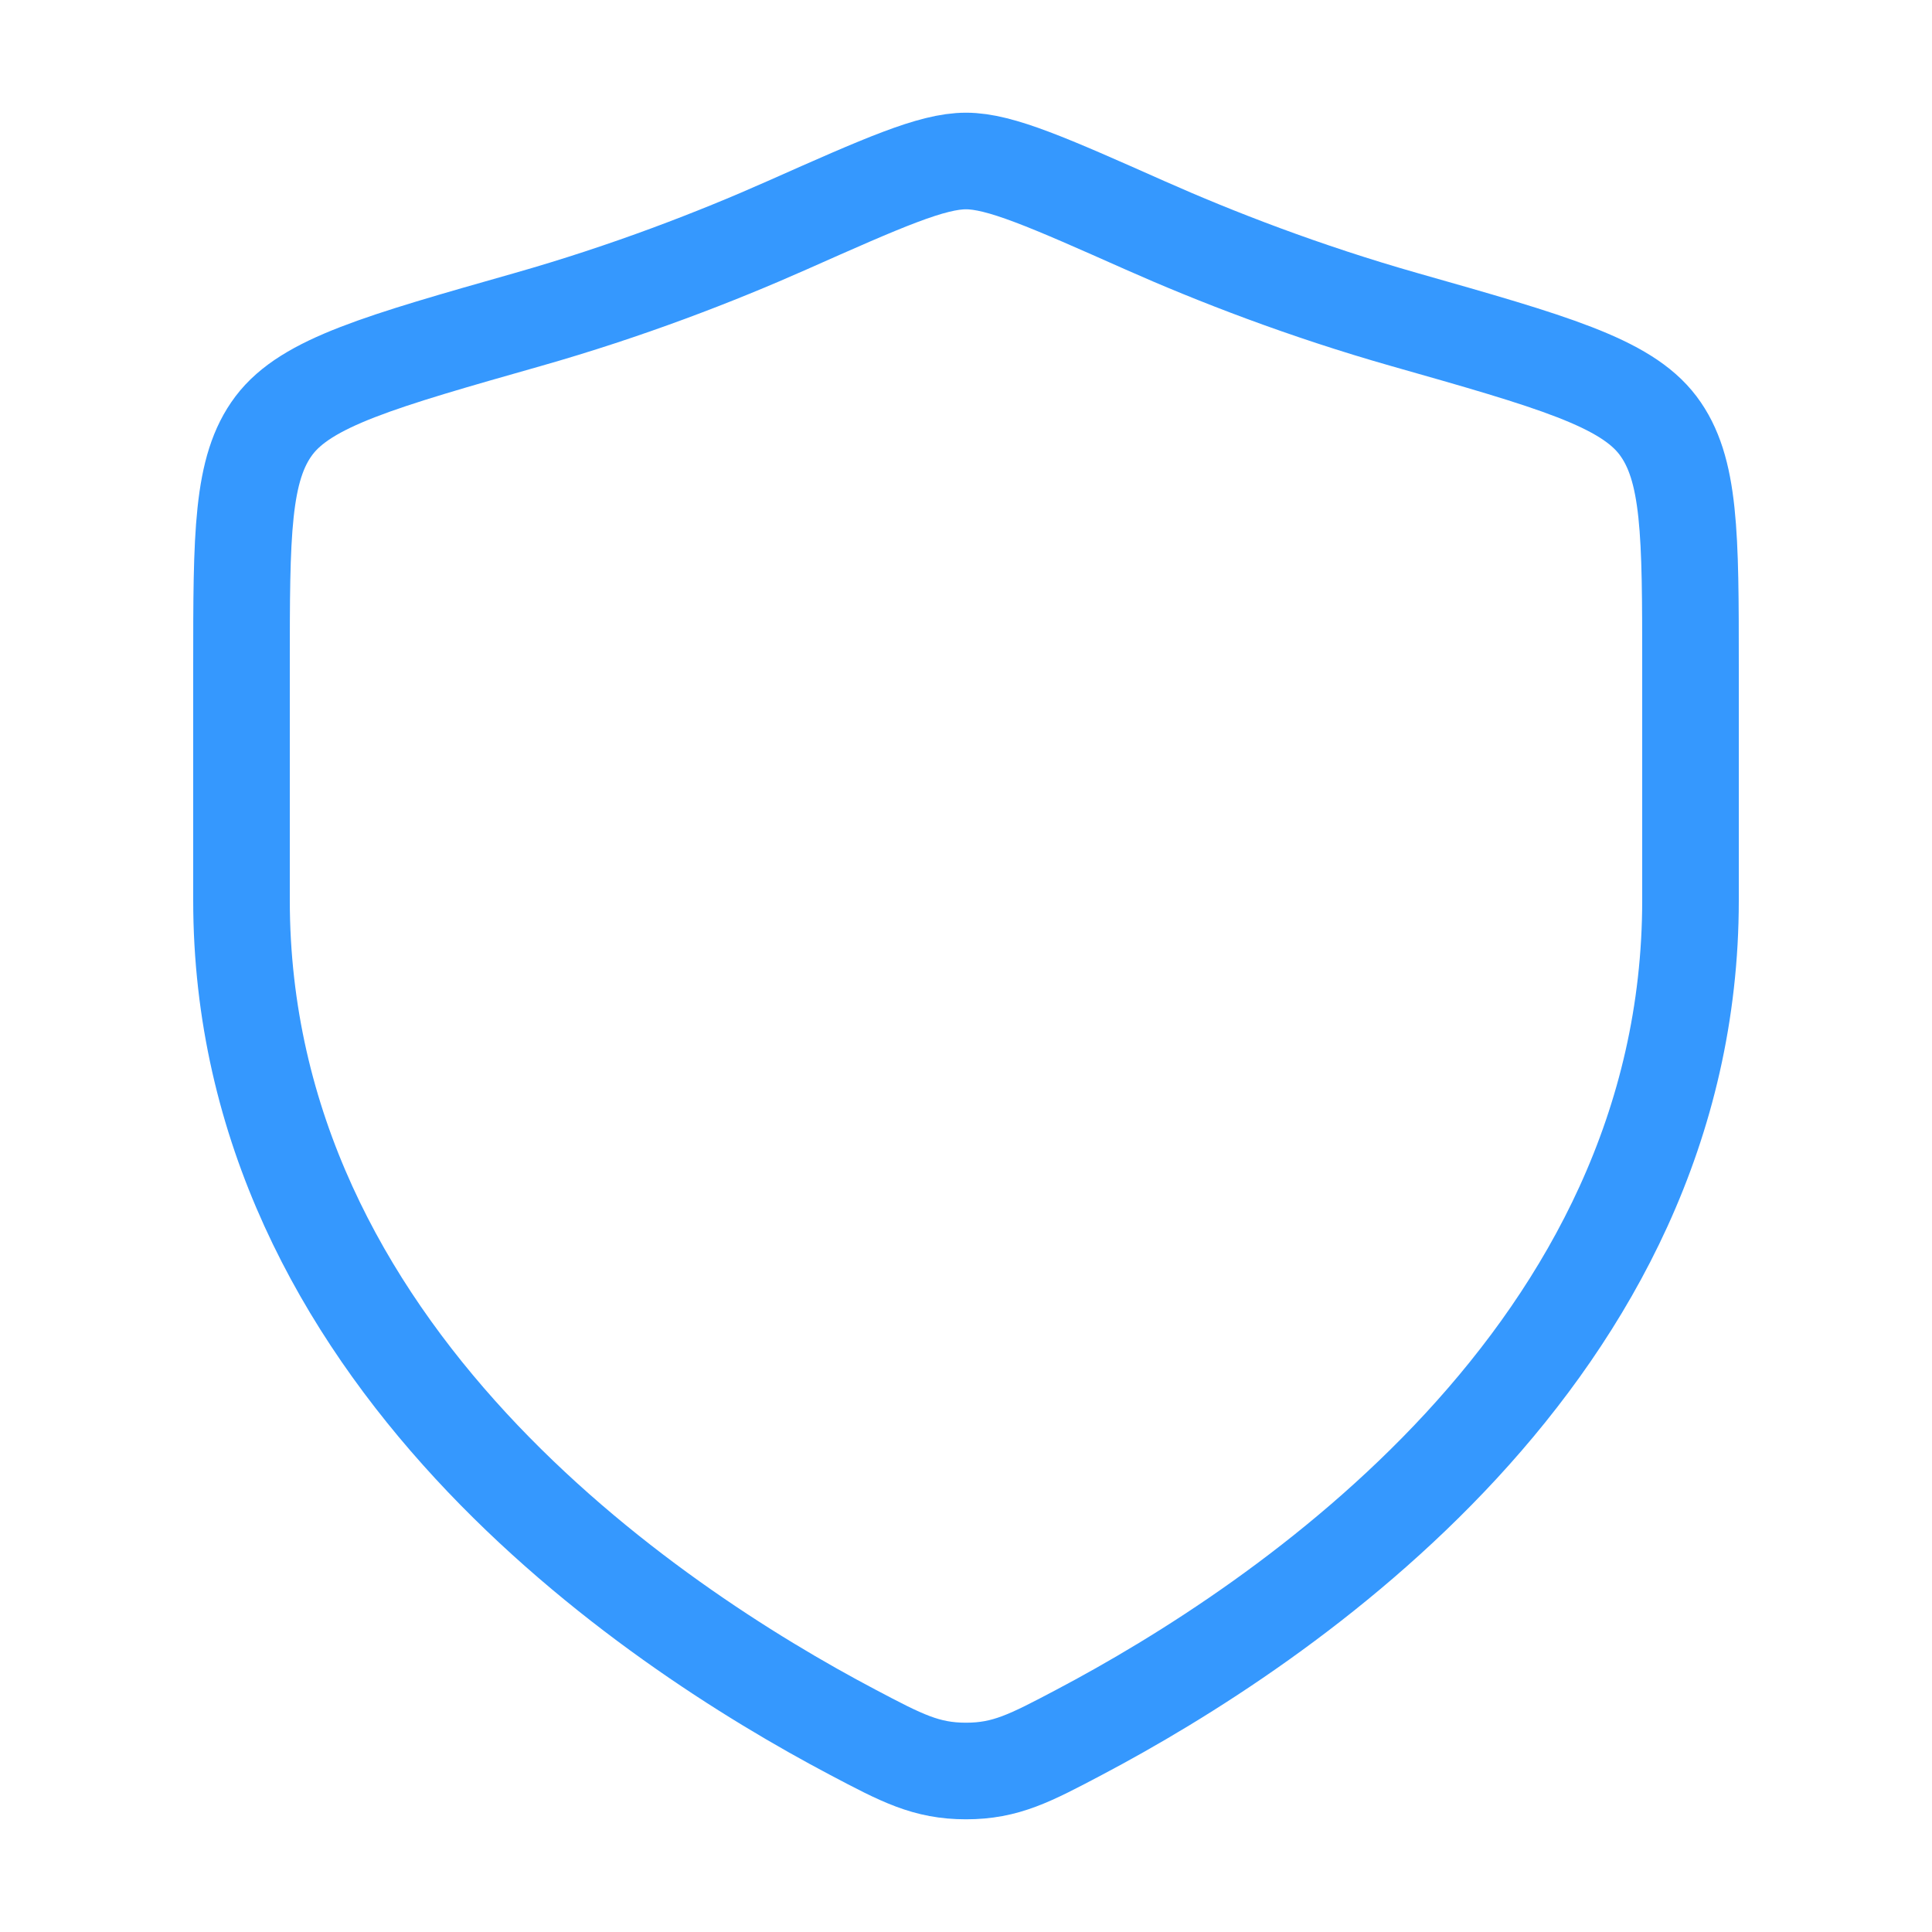 <svg width="60" height="60" viewBox="0 0 60 60" fill="none" xmlns="http://www.w3.org/2000/svg">
<path d="M52.5 27.958V20.701C52.5 16.601 52.5 14.551 51.49 13.213C50.48 11.876 48.195 11.226 43.627 9.928C40.505 9.04 37.754 7.972 35.556 6.996C32.559 5.665 31.06 5 30 5C28.94 5 27.442 5.665 24.444 6.996C22.246 7.972 19.495 9.04 16.373 9.928C11.805 11.226 9.521 11.876 8.51 13.213C7.5 14.551 7.5 16.601 7.5 20.701V27.958C7.5 42.021 20.157 50.459 26.485 53.798C28.003 54.599 28.762 55 30 55C31.238 55 31.997 54.599 33.515 53.798C39.843 50.459 52.5 42.021 52.5 27.958Z" stroke="#3598FE" stroke-width="3" stroke-linecap="round"/>
</svg>
